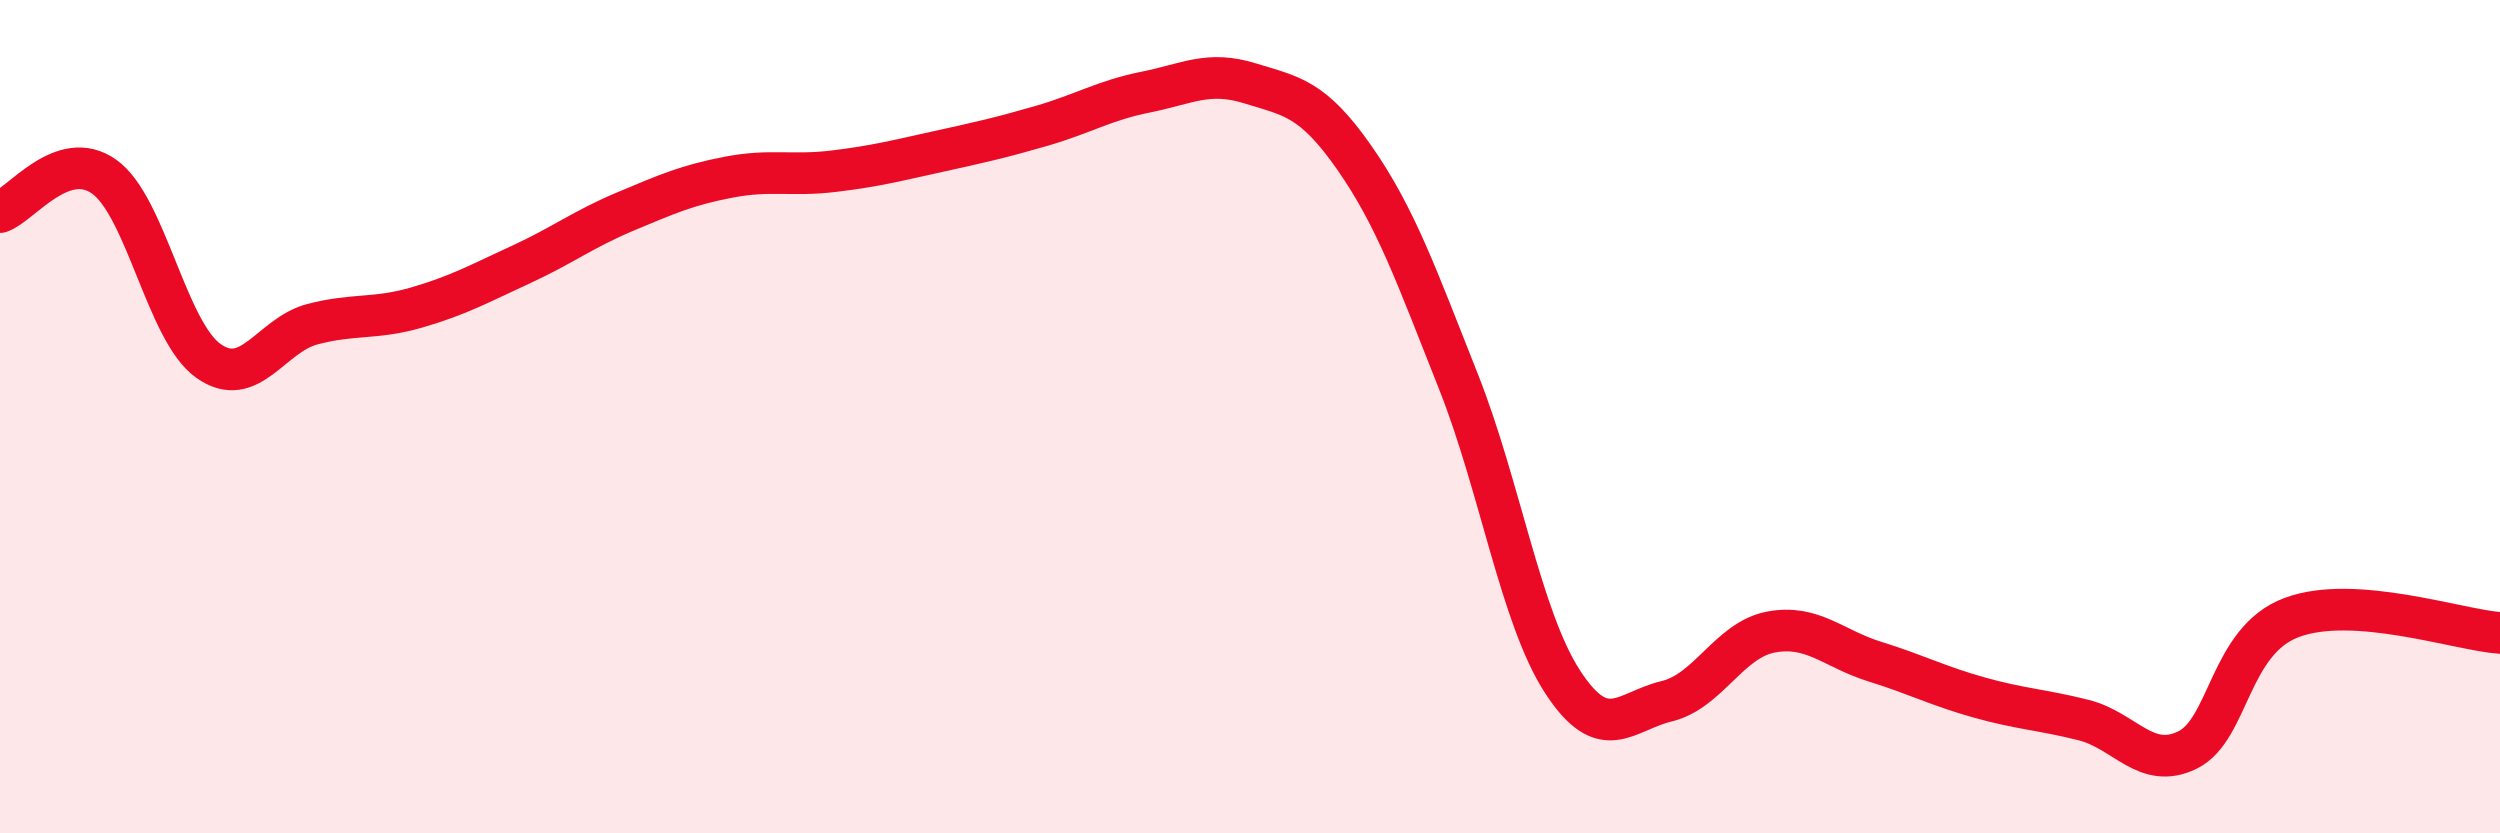 
    <svg width="60" height="20" viewBox="0 0 60 20" xmlns="http://www.w3.org/2000/svg">
      <path
        d="M 0,5.09 C 0.5,4.92 1.5,3.53 2.5,4.24 C 3.5,4.95 4,7.95 5,8.66 C 6,9.37 6.5,8.04 7.5,7.78 C 8.5,7.52 9,7.67 10,7.38 C 11,7.09 11.5,6.81 12.5,6.35 C 13.5,5.89 14,5.5 15,5.08 C 16,4.66 16.5,4.44 17.5,4.25 C 18.5,4.06 19,4.23 20,4.11 C 21,3.99 21.5,3.86 22.5,3.64 C 23.5,3.42 24,3.31 25,3.02 C 26,2.73 26.5,2.41 27.5,2.21 C 28.5,2.01 29,1.69 30,2 C 31,2.31 31.5,2.35 32.5,3.78 C 33.5,5.21 34,6.63 35,9.15 C 36,11.67 36.5,14.82 37.5,16.36 C 38.5,17.9 39,17.07 40,16.83 C 41,16.59 41.5,15.36 42.5,15.17 C 43.5,14.98 44,15.57 45,15.88 C 46,16.19 46.5,16.46 47.5,16.74 C 48.5,17.02 49,17.03 50,17.28 C 51,17.53 51.5,18.49 52.5,18 C 53.5,17.51 53.5,15.38 55,14.82 C 56.5,14.26 59,15.12 60,15.19L60 20L0 20Z"
        fill="#EB0A25"
        opacity="0.1"
        stroke-linecap="round"
        stroke-linejoin="round"
      />
      <path
        d="M 0,5.09 C 0.5,4.92 1.5,3.53 2.5,4.24 C 3.5,4.95 4,7.95 5,8.66 C 6,9.37 6.5,8.04 7.5,7.78 C 8.5,7.52 9,7.67 10,7.38 C 11,7.09 11.5,6.81 12.5,6.35 C 13.5,5.89 14,5.5 15,5.08 C 16,4.66 16.5,4.44 17.5,4.25 C 18.5,4.06 19,4.23 20,4.11 C 21,3.99 21.5,3.86 22.5,3.64 C 23.5,3.42 24,3.31 25,3.02 C 26,2.73 26.5,2.41 27.5,2.21 C 28.5,2.01 29,1.69 30,2 C 31,2.31 31.5,2.35 32.5,3.78 C 33.5,5.21 34,6.63 35,9.15 C 36,11.67 36.5,14.82 37.5,16.36 C 38.5,17.9 39,17.07 40,16.83 C 41,16.59 41.5,15.36 42.5,15.17 C 43.5,14.98 44,15.57 45,15.88 C 46,16.19 46.5,16.46 47.5,16.74 C 48.5,17.02 49,17.03 50,17.28 C 51,17.53 51.5,18.49 52.5,18 C 53.5,17.51 53.5,15.38 55,14.82 C 56.5,14.26 59,15.12 60,15.19"
        stroke="#EB0A25"
        stroke-width="1"
        fill="none"
        stroke-linecap="round"
        stroke-linejoin="round"
      />
    </svg>
  